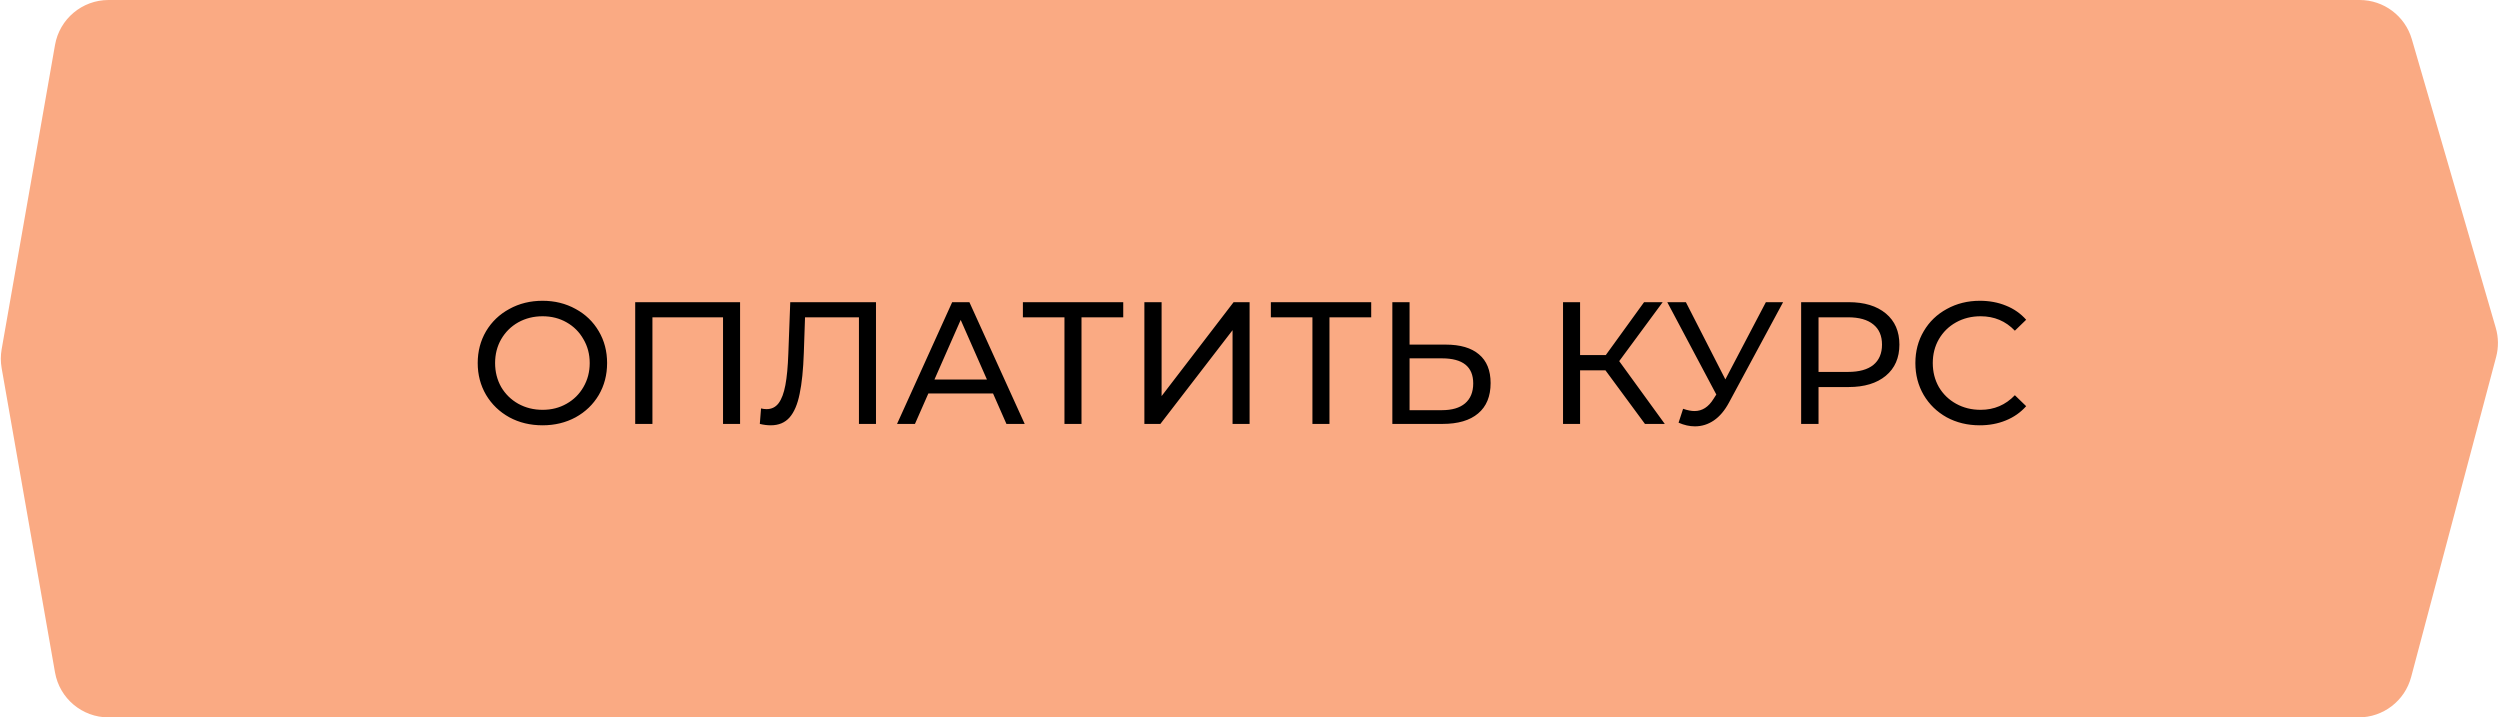 <?xml version="1.0" encoding="UTF-8"?> <svg xmlns="http://www.w3.org/2000/svg" width="230" height="66" viewBox="0 0 230 66" fill="none"> <path d="M5.061 4.136C5.48 1.745 7.557 0 9.986 0H217.086C219.309 0 221.266 1.468 221.887 3.604L229.612 30.165C229.866 31.038 229.877 31.965 229.643 32.844L221.826 62.283C221.244 64.475 219.26 66 216.993 66H9.986C7.557 66 5.48 64.255 5.061 61.864L0.151 33.864C0.051 33.292 0.051 32.708 0.151 32.136L5.061 4.136Z" fill="#FAAA83"></path> <path d="M49.917 39.128C48.786 39.128 47.767 38.883 46.861 38.392C45.954 37.891 45.239 37.203 44.717 36.328C44.205 35.453 43.949 34.477 43.949 33.4C43.949 32.323 44.205 31.347 44.717 30.472C45.239 29.597 45.954 28.915 46.861 28.424C47.767 27.923 48.786 27.672 49.917 27.672C51.037 27.672 52.05 27.923 52.957 28.424C53.864 28.915 54.573 29.597 55.085 30.472C55.597 31.336 55.853 32.312 55.853 33.4C55.853 34.488 55.597 35.469 55.085 36.344C54.573 37.208 53.864 37.891 52.957 38.392C52.05 38.883 51.037 39.128 49.917 39.128ZM49.917 37.704C50.738 37.704 51.474 37.517 52.125 37.144C52.786 36.771 53.303 36.259 53.677 35.608C54.061 34.947 54.253 34.211 54.253 33.4C54.253 32.589 54.061 31.859 53.677 31.208C53.303 30.547 52.786 30.029 52.125 29.656C51.474 29.283 50.738 29.096 49.917 29.096C49.096 29.096 48.349 29.283 47.677 29.656C47.016 30.029 46.493 30.547 46.109 31.208C45.736 31.859 45.549 32.589 45.549 33.4C45.549 34.211 45.736 34.947 46.109 35.608C46.493 36.259 47.016 36.771 47.677 37.144C48.349 37.517 49.096 37.704 49.917 37.704ZM68.087 27.8V39H66.519V29.192H60.023V39H58.439V27.8H68.087ZM80.591 27.8V39H79.023V29.192H74.063L73.951 32.472C73.898 34.019 73.77 35.272 73.567 36.232C73.375 37.192 73.066 37.917 72.639 38.408C72.213 38.888 71.637 39.128 70.911 39.128C70.581 39.128 70.245 39.085 69.903 39L70.015 37.576C70.186 37.619 70.357 37.64 70.527 37.64C70.986 37.64 71.354 37.459 71.631 37.096C71.909 36.723 72.117 36.168 72.255 35.432C72.394 34.696 72.485 33.725 72.527 32.52L72.703 27.8H80.591ZM91.36 36.2H85.408L84.176 39H82.528L87.6 27.8H89.184L94.272 39H92.592L91.36 36.2ZM90.8 34.92L88.384 29.432L85.968 34.92H90.8ZM103.338 29.192H99.498V39H97.93V29.192H94.106V27.8H103.338V29.192ZM105.283 27.8H106.867V36.44L113.491 27.8H114.963V39H113.395V30.376L106.755 39H105.283V27.8ZM126.151 29.192H122.311V39H120.743V29.192H116.919V27.8H126.151V29.192ZM133.008 31.704C134.341 31.704 135.36 32.003 136.064 32.6C136.778 33.197 137.136 34.077 137.136 35.24C137.136 36.467 136.752 37.4 135.984 38.04C135.226 38.68 134.138 39 132.72 39H128.096V27.8H129.68V31.704H133.008ZM132.656 37.736C133.584 37.736 134.293 37.528 134.784 37.112C135.285 36.685 135.536 36.072 135.536 35.272C135.536 33.736 134.576 32.968 132.656 32.968H129.68V37.736H132.656ZM147.703 34.072H145.367V39H143.799V27.8H145.367V32.664H147.735L151.255 27.8H152.967L148.967 33.224L153.159 39H151.335L147.703 34.072ZM164.045 27.8L159.069 37.032C158.674 37.768 158.21 38.317 157.677 38.68C157.143 39.043 156.562 39.224 155.933 39.224C155.442 39.224 154.941 39.112 154.429 38.888L154.845 37.608C155.239 37.747 155.591 37.816 155.901 37.816C156.605 37.816 157.186 37.443 157.645 36.696L157.901 36.296L153.389 27.8H155.101L158.733 34.904L162.461 27.8H164.045ZM170.073 27.8C171.524 27.8 172.665 28.147 173.497 28.84C174.329 29.533 174.745 30.488 174.745 31.704C174.745 32.92 174.329 33.875 173.497 34.568C172.665 35.261 171.524 35.608 170.073 35.608H167.305V39H165.705V27.8H170.073ZM170.025 34.216C171.038 34.216 171.812 34.003 172.345 33.576C172.878 33.139 173.145 32.515 173.145 31.704C173.145 30.893 172.878 30.275 172.345 29.848C171.812 29.411 171.038 29.192 170.025 29.192H167.305V34.216H170.025ZM182.135 39.128C181.015 39.128 180.001 38.883 179.095 38.392C178.199 37.891 177.495 37.208 176.983 36.344C176.471 35.469 176.215 34.488 176.215 33.4C176.215 32.312 176.471 31.336 176.983 30.472C177.495 29.597 178.204 28.915 179.111 28.424C180.017 27.923 181.031 27.672 182.151 27.672C183.025 27.672 183.825 27.821 184.551 28.12C185.276 28.408 185.895 28.84 186.407 29.416L185.367 30.424C184.524 29.539 183.473 29.096 182.215 29.096C181.383 29.096 180.631 29.283 179.959 29.656C179.287 30.029 178.759 30.547 178.375 31.208C178.001 31.859 177.815 32.589 177.815 33.4C177.815 34.211 178.001 34.947 178.375 35.608C178.759 36.259 179.287 36.771 179.959 37.144C180.631 37.517 181.383 37.704 182.215 37.704C183.463 37.704 184.513 37.256 185.367 36.36L186.407 37.368C185.895 37.944 185.271 38.381 184.535 38.68C183.809 38.979 183.009 39.128 182.135 39.128Z" fill="black"></path> </svg> 